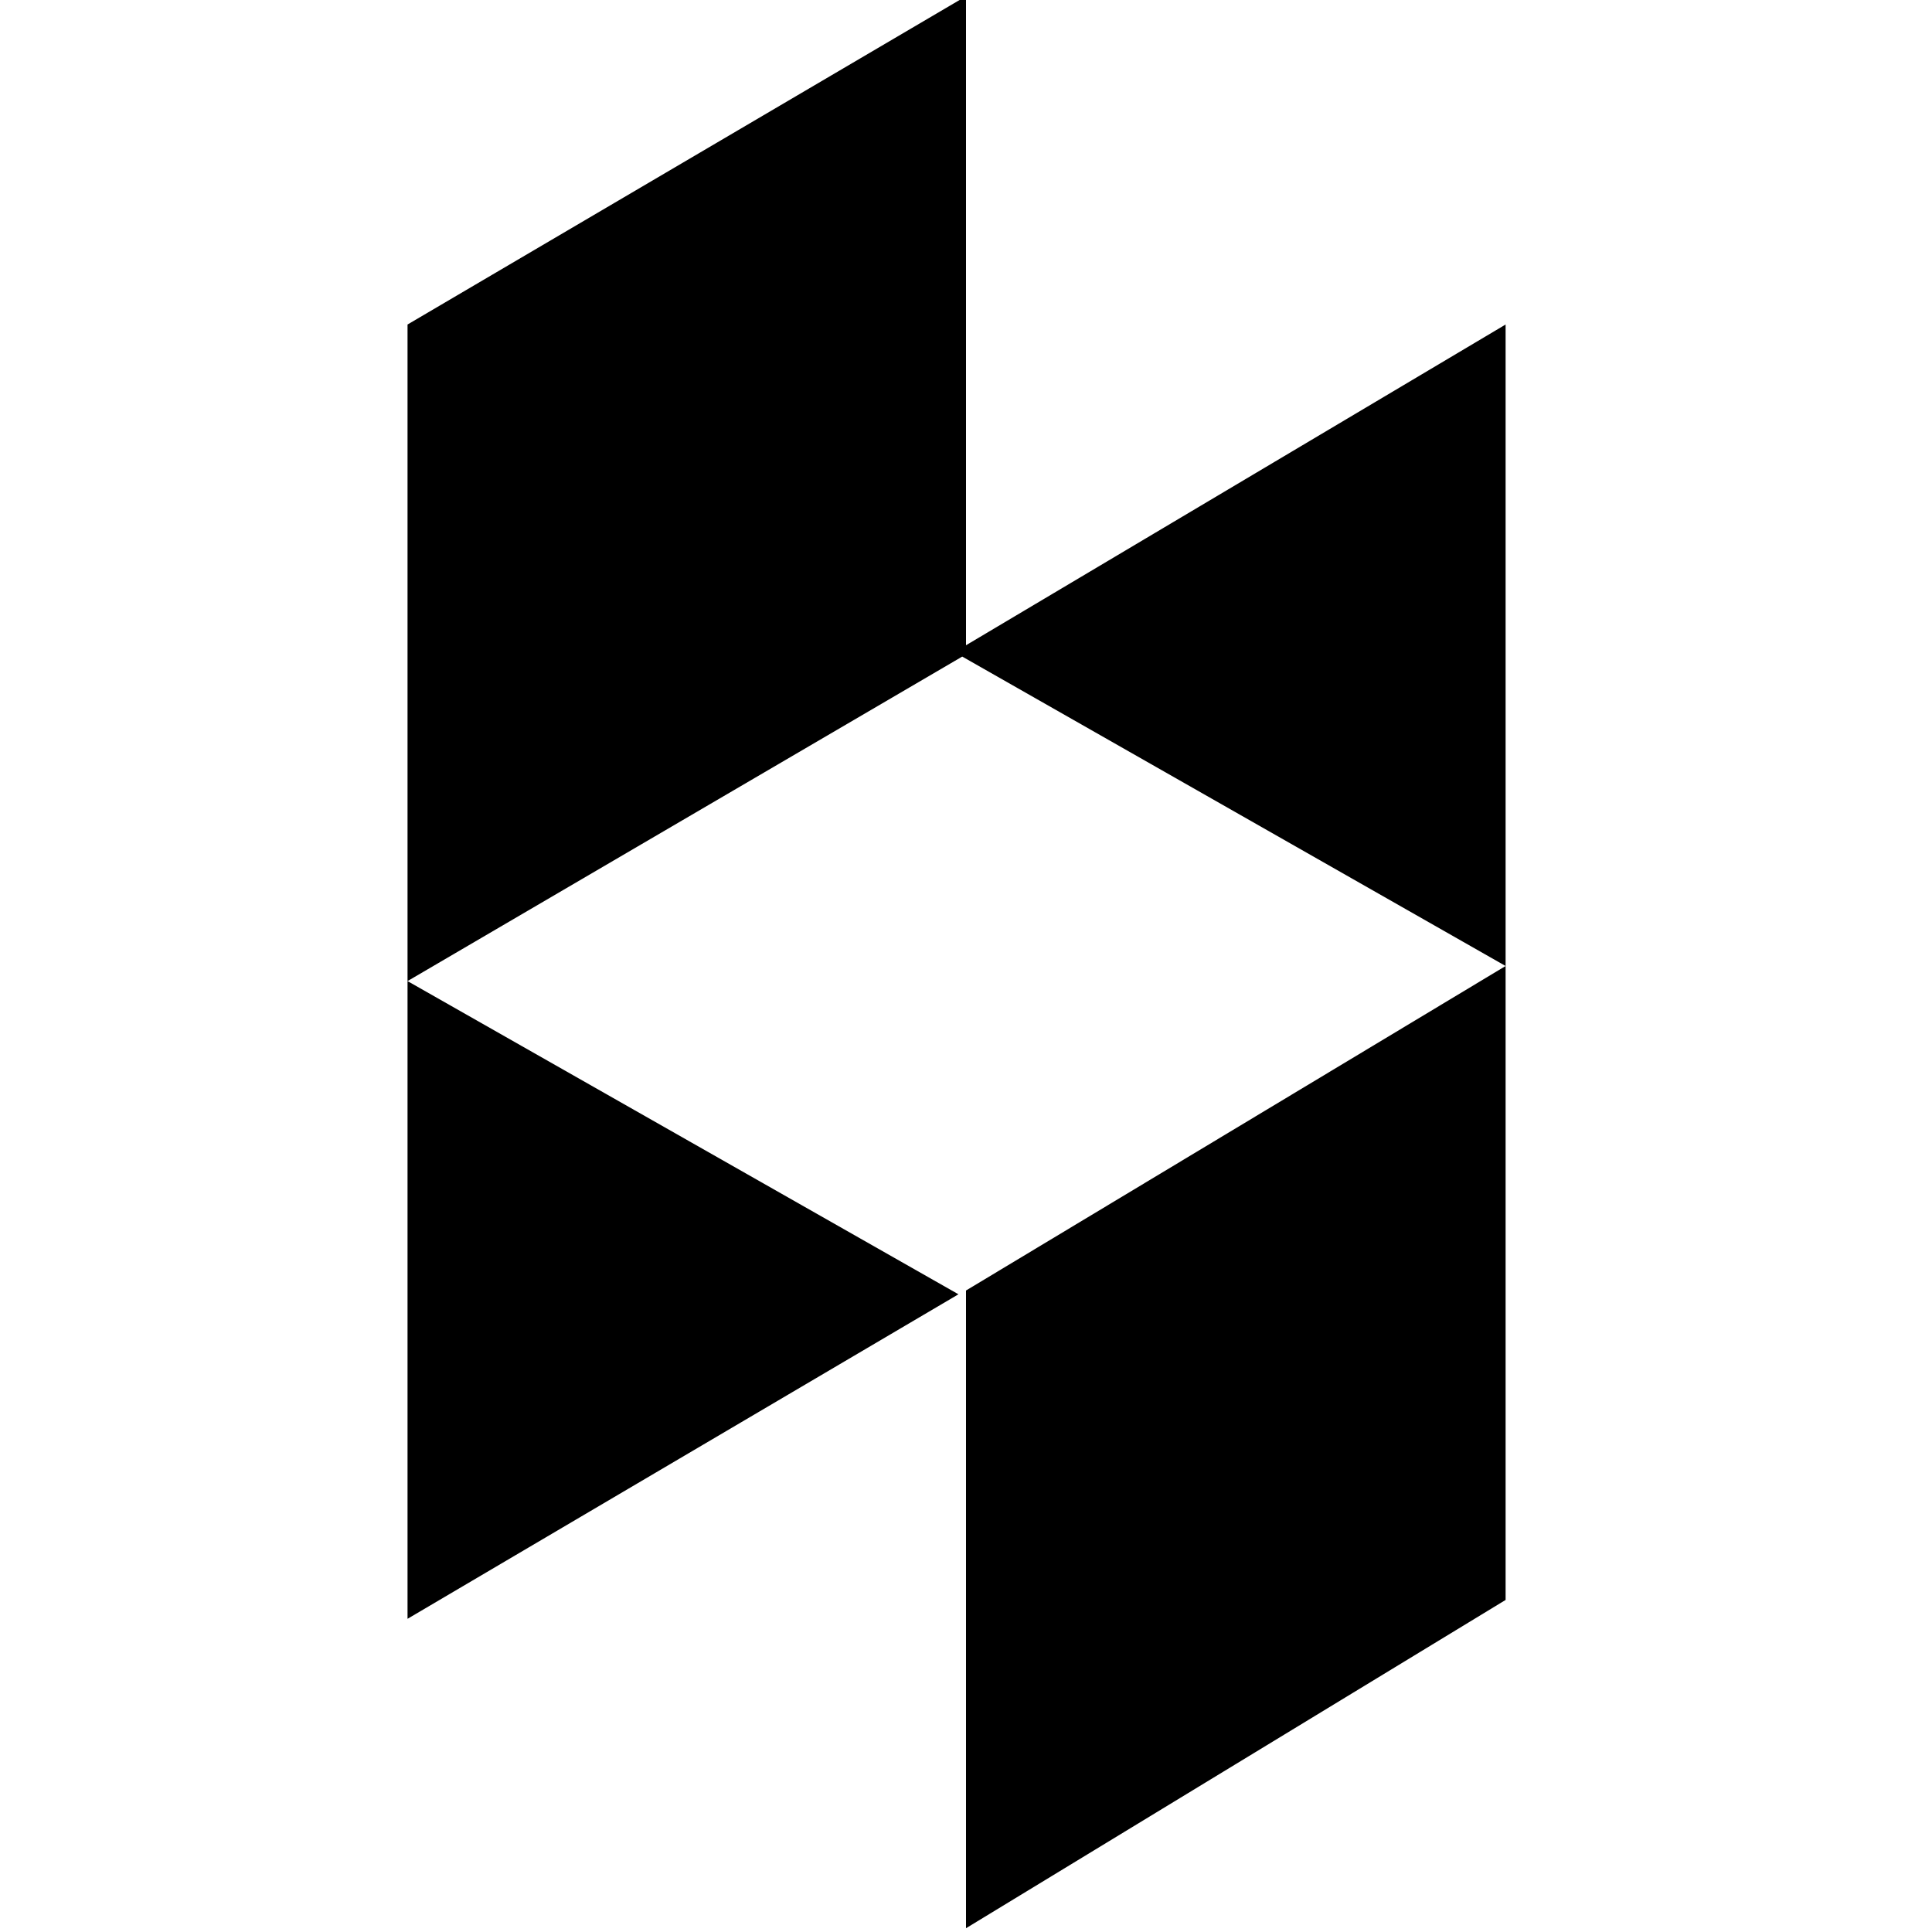 <svg version="1.1" xmlns="http://www.w3.org/2000/svg"   viewBox="0 0 1500 1500">

<path d="M750 1497.070l418.945-254.883v-492.188l-418.945 251.953zM750 500.977v-503.906l-433.594 254.883v509.766l430.664-251.953 421.875 240.234v-498.047zM744.141 1004.883l-427.734-243.164v495.117z"></path>
</svg>
